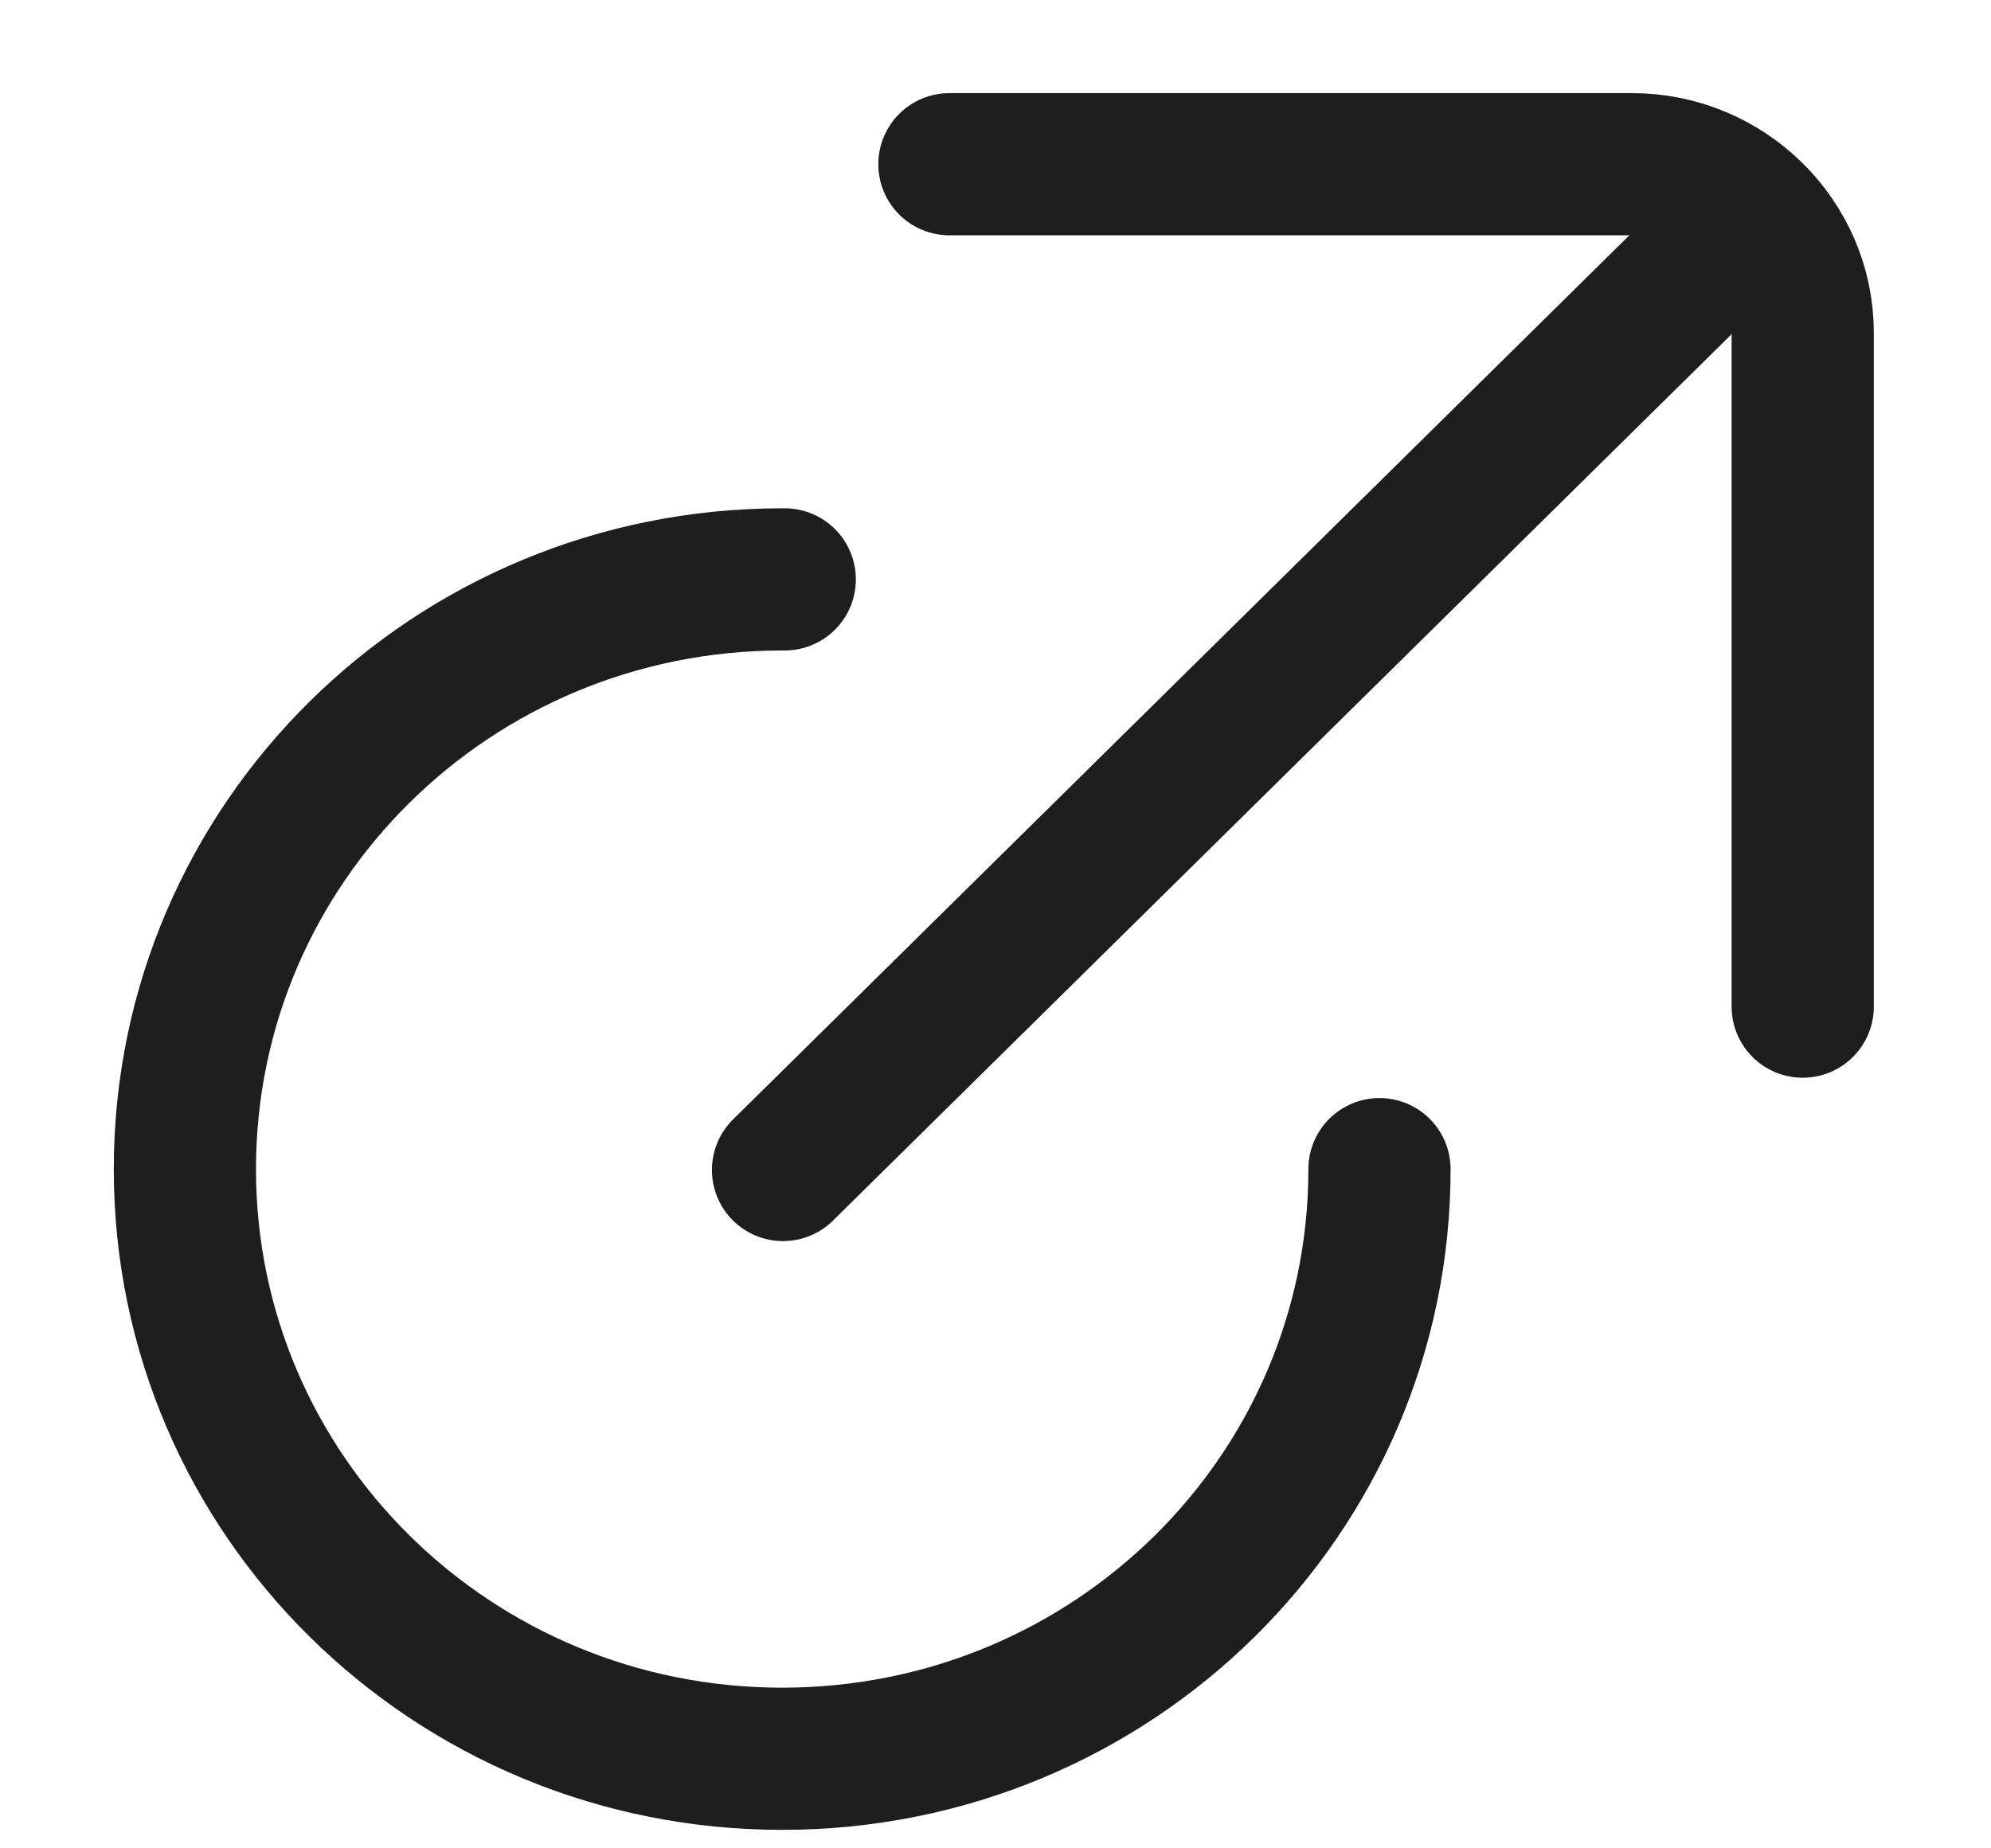 <svg width="14" height="13" viewBox="0 0 14 13" fill="none" xmlns="http://www.w3.org/2000/svg">
<path d="M12.676 7.08V2.34C12.676 1.688 12.136 1.155 11.476 1.155H6.676" stroke="#1E1E1E" stroke-miterlimit="10" stroke-linecap="round"/>
<path d="M12.25 1.575L5.506 8.229" stroke="#1E1E1E" stroke-miterlimit="10" stroke-linecap="round"/>
<path d="M5.518 4.075H5.5C3.178 4.075 1.3 5.93 1.3 8.223C1.3 10.516 3.178 12.37 5.5 12.37C7.822 12.37 9.7 10.516 9.7 8.223" stroke="#1E1E1E" stroke-miterlimit="10" stroke-linecap="round"/>
</svg>
